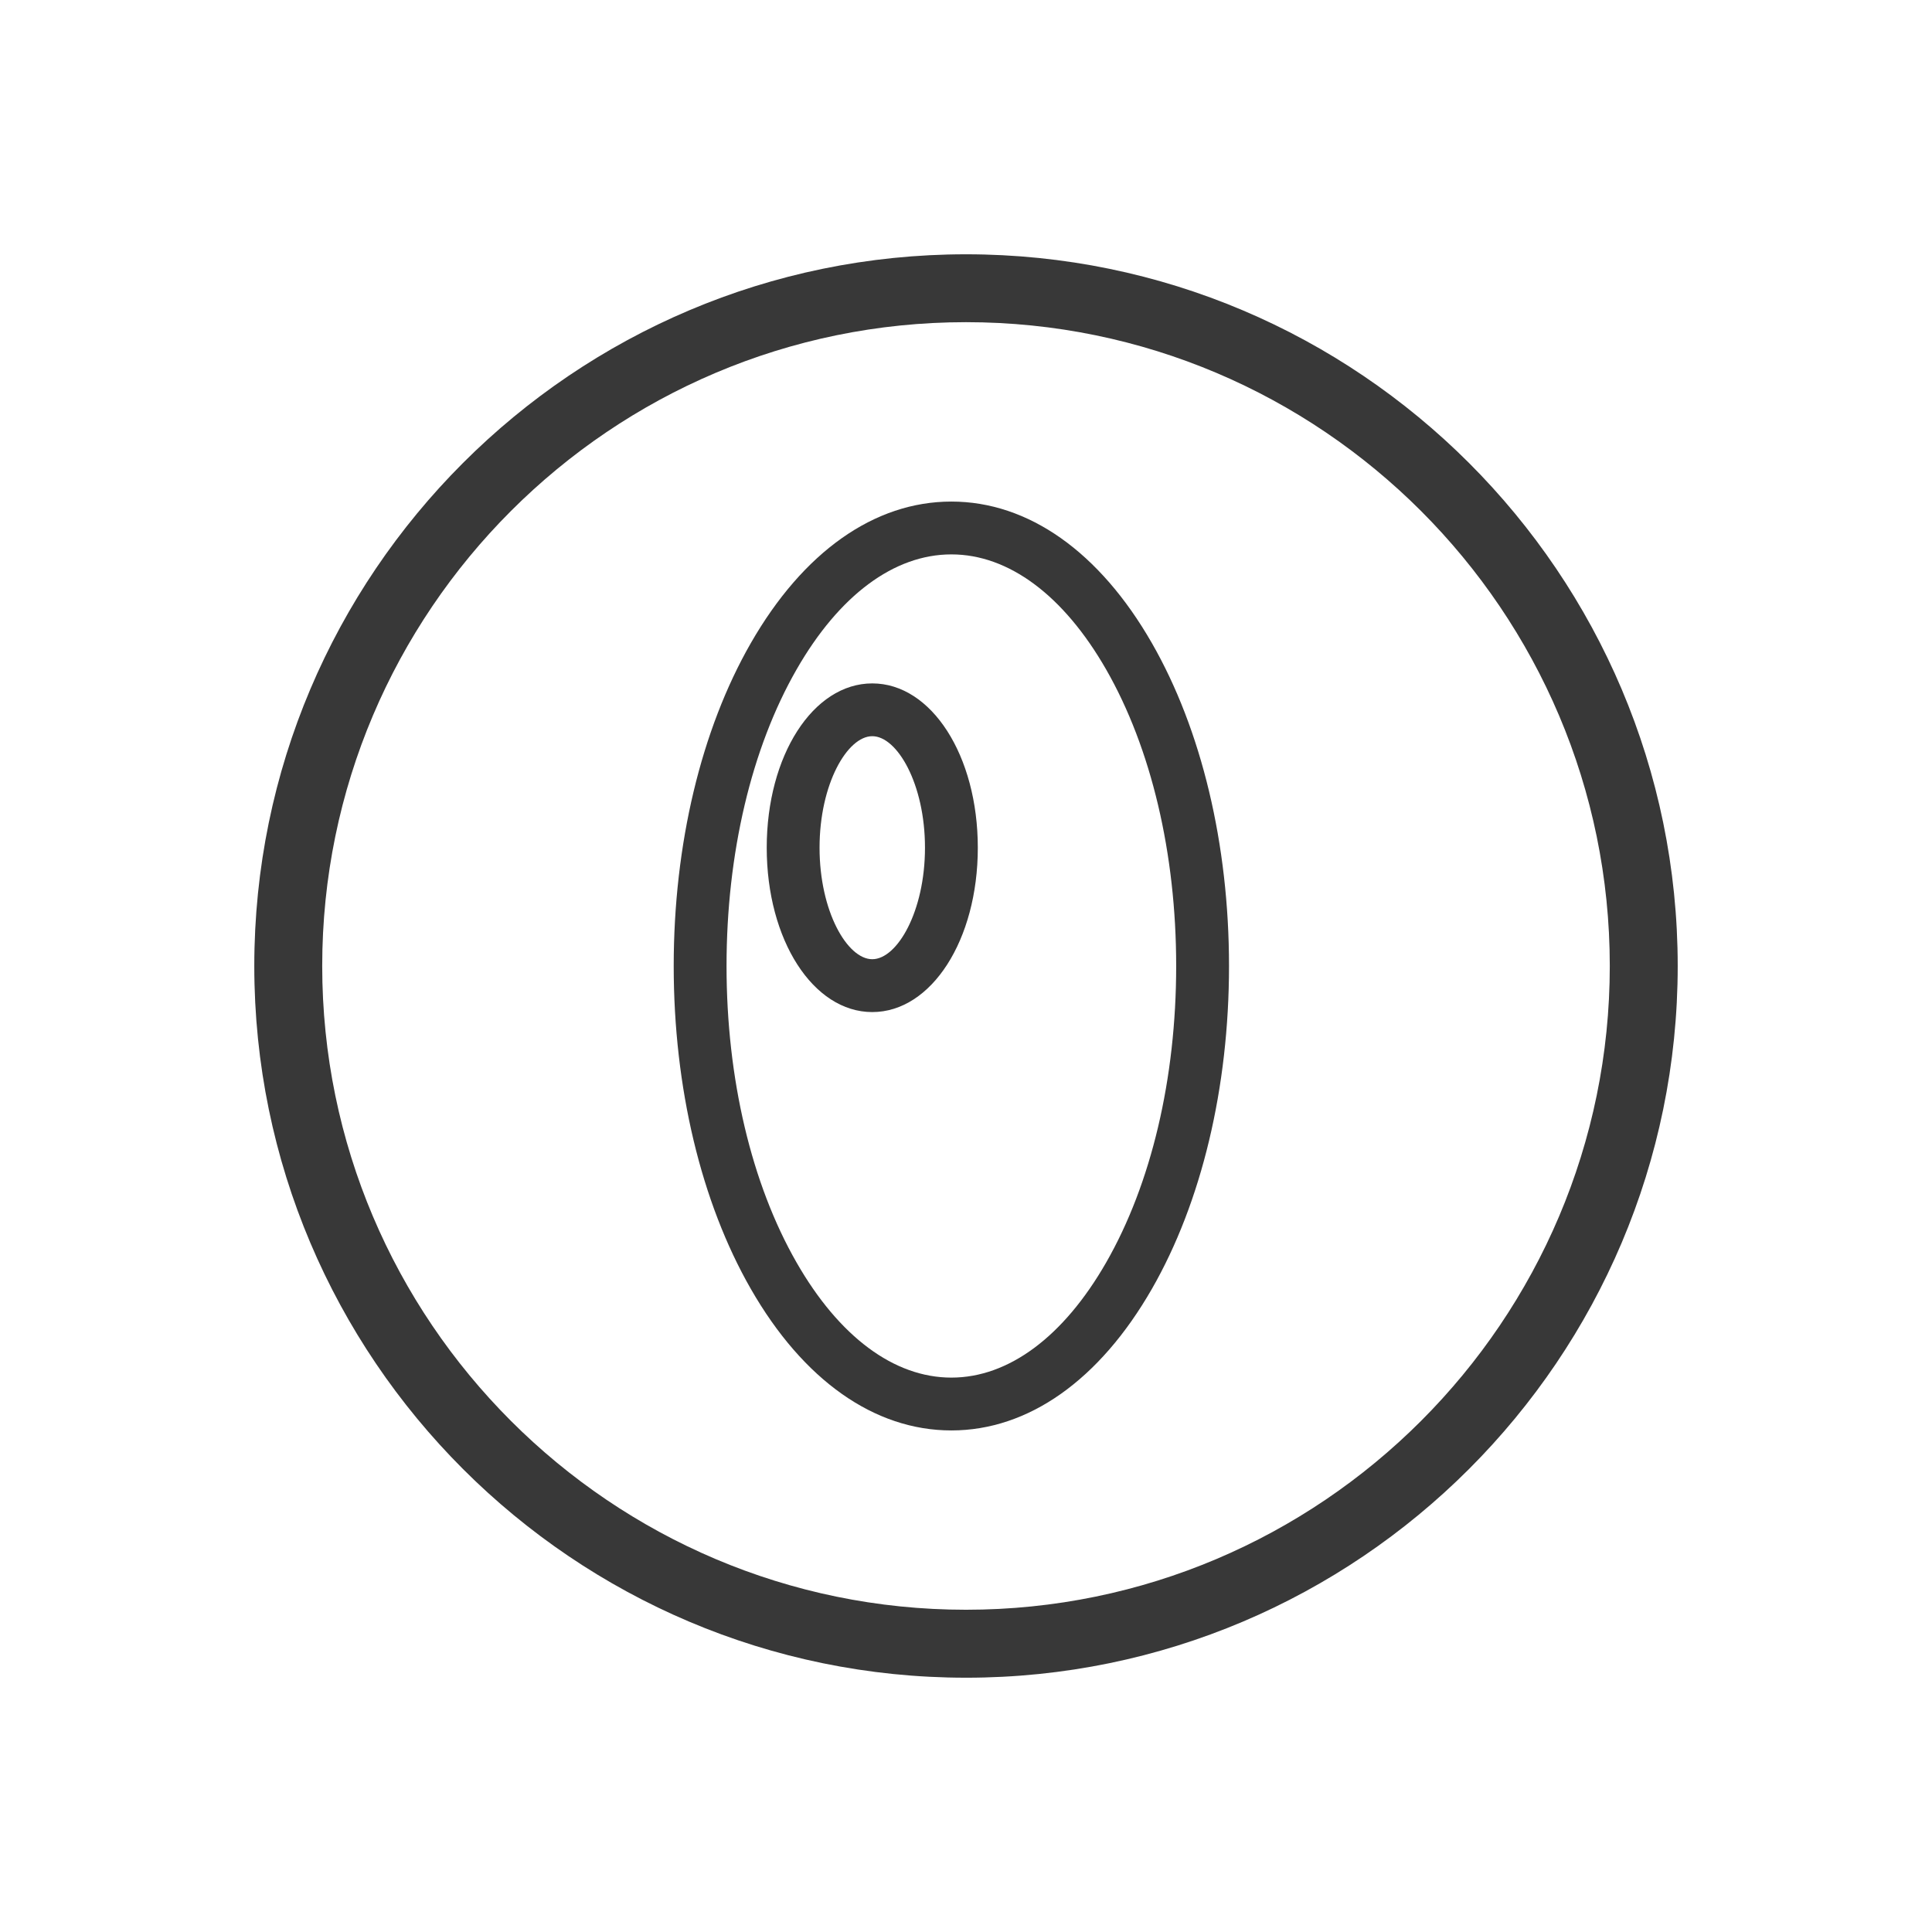 <?xml version="1.0" encoding="UTF-8"?> <svg xmlns="http://www.w3.org/2000/svg" id="a" viewBox="0 0 512 512"><defs><style>.b{fill:#383838;}</style></defs><path class="b" d="M252.12,379.08c-20.4,0-39.28-13.32-53.15-37.52-13.17-22.97-20.43-53.36-20.43-85.56s7.26-62.6,20.43-85.56c13.88-24.19,32.75-37.52,53.15-37.52s39.28,13.32,53.15,37.52c13.17,22.97,20.43,53.36,20.43,85.56s-7.26,62.6-20.43,85.56c-13.88,24.19-32.75,37.52-53.15,37.52Zm0-232.16c-15.17,0-29.74,10.83-41.01,30.48-11.98,20.88-18.57,48.79-18.57,78.6s6.6,57.72,18.57,78.6c11.27,19.66,25.84,30.48,41.01,30.48s29.74-10.83,41.01-30.48c11.98-20.88,18.57-48.79,18.57-78.6s-6.6-57.72-18.57-78.6c-11.28-19.66-25.84-30.48-41.01-30.48Z"></path><path class="b" d="M256,444.61c-104,0-188.61-84.61-188.61-188.61S152,67.39,256,67.39s188.61,84.61,188.61,188.61-84.61,188.61-188.61,188.61Zm0-359.23c-94.08,0-170.61,76.54-170.61,170.61s76.54,170.61,170.61,170.61,170.61-76.54,170.61-170.61-76.54-170.61-170.61-170.61Z"></path><path class="b" d="M231.16,268.21c-15.68,0-27.97-19.13-27.97-43.55s12.28-43.55,27.97-43.55,27.97,19.13,27.97,43.55-12.28,43.55-27.97,43.55Zm0-73.11c-6.59,0-13.97,12.64-13.97,29.55s7.37,29.55,13.97,29.55,13.97-12.64,13.97-29.55-7.37-29.55-13.97-29.55Z"></path></svg> 